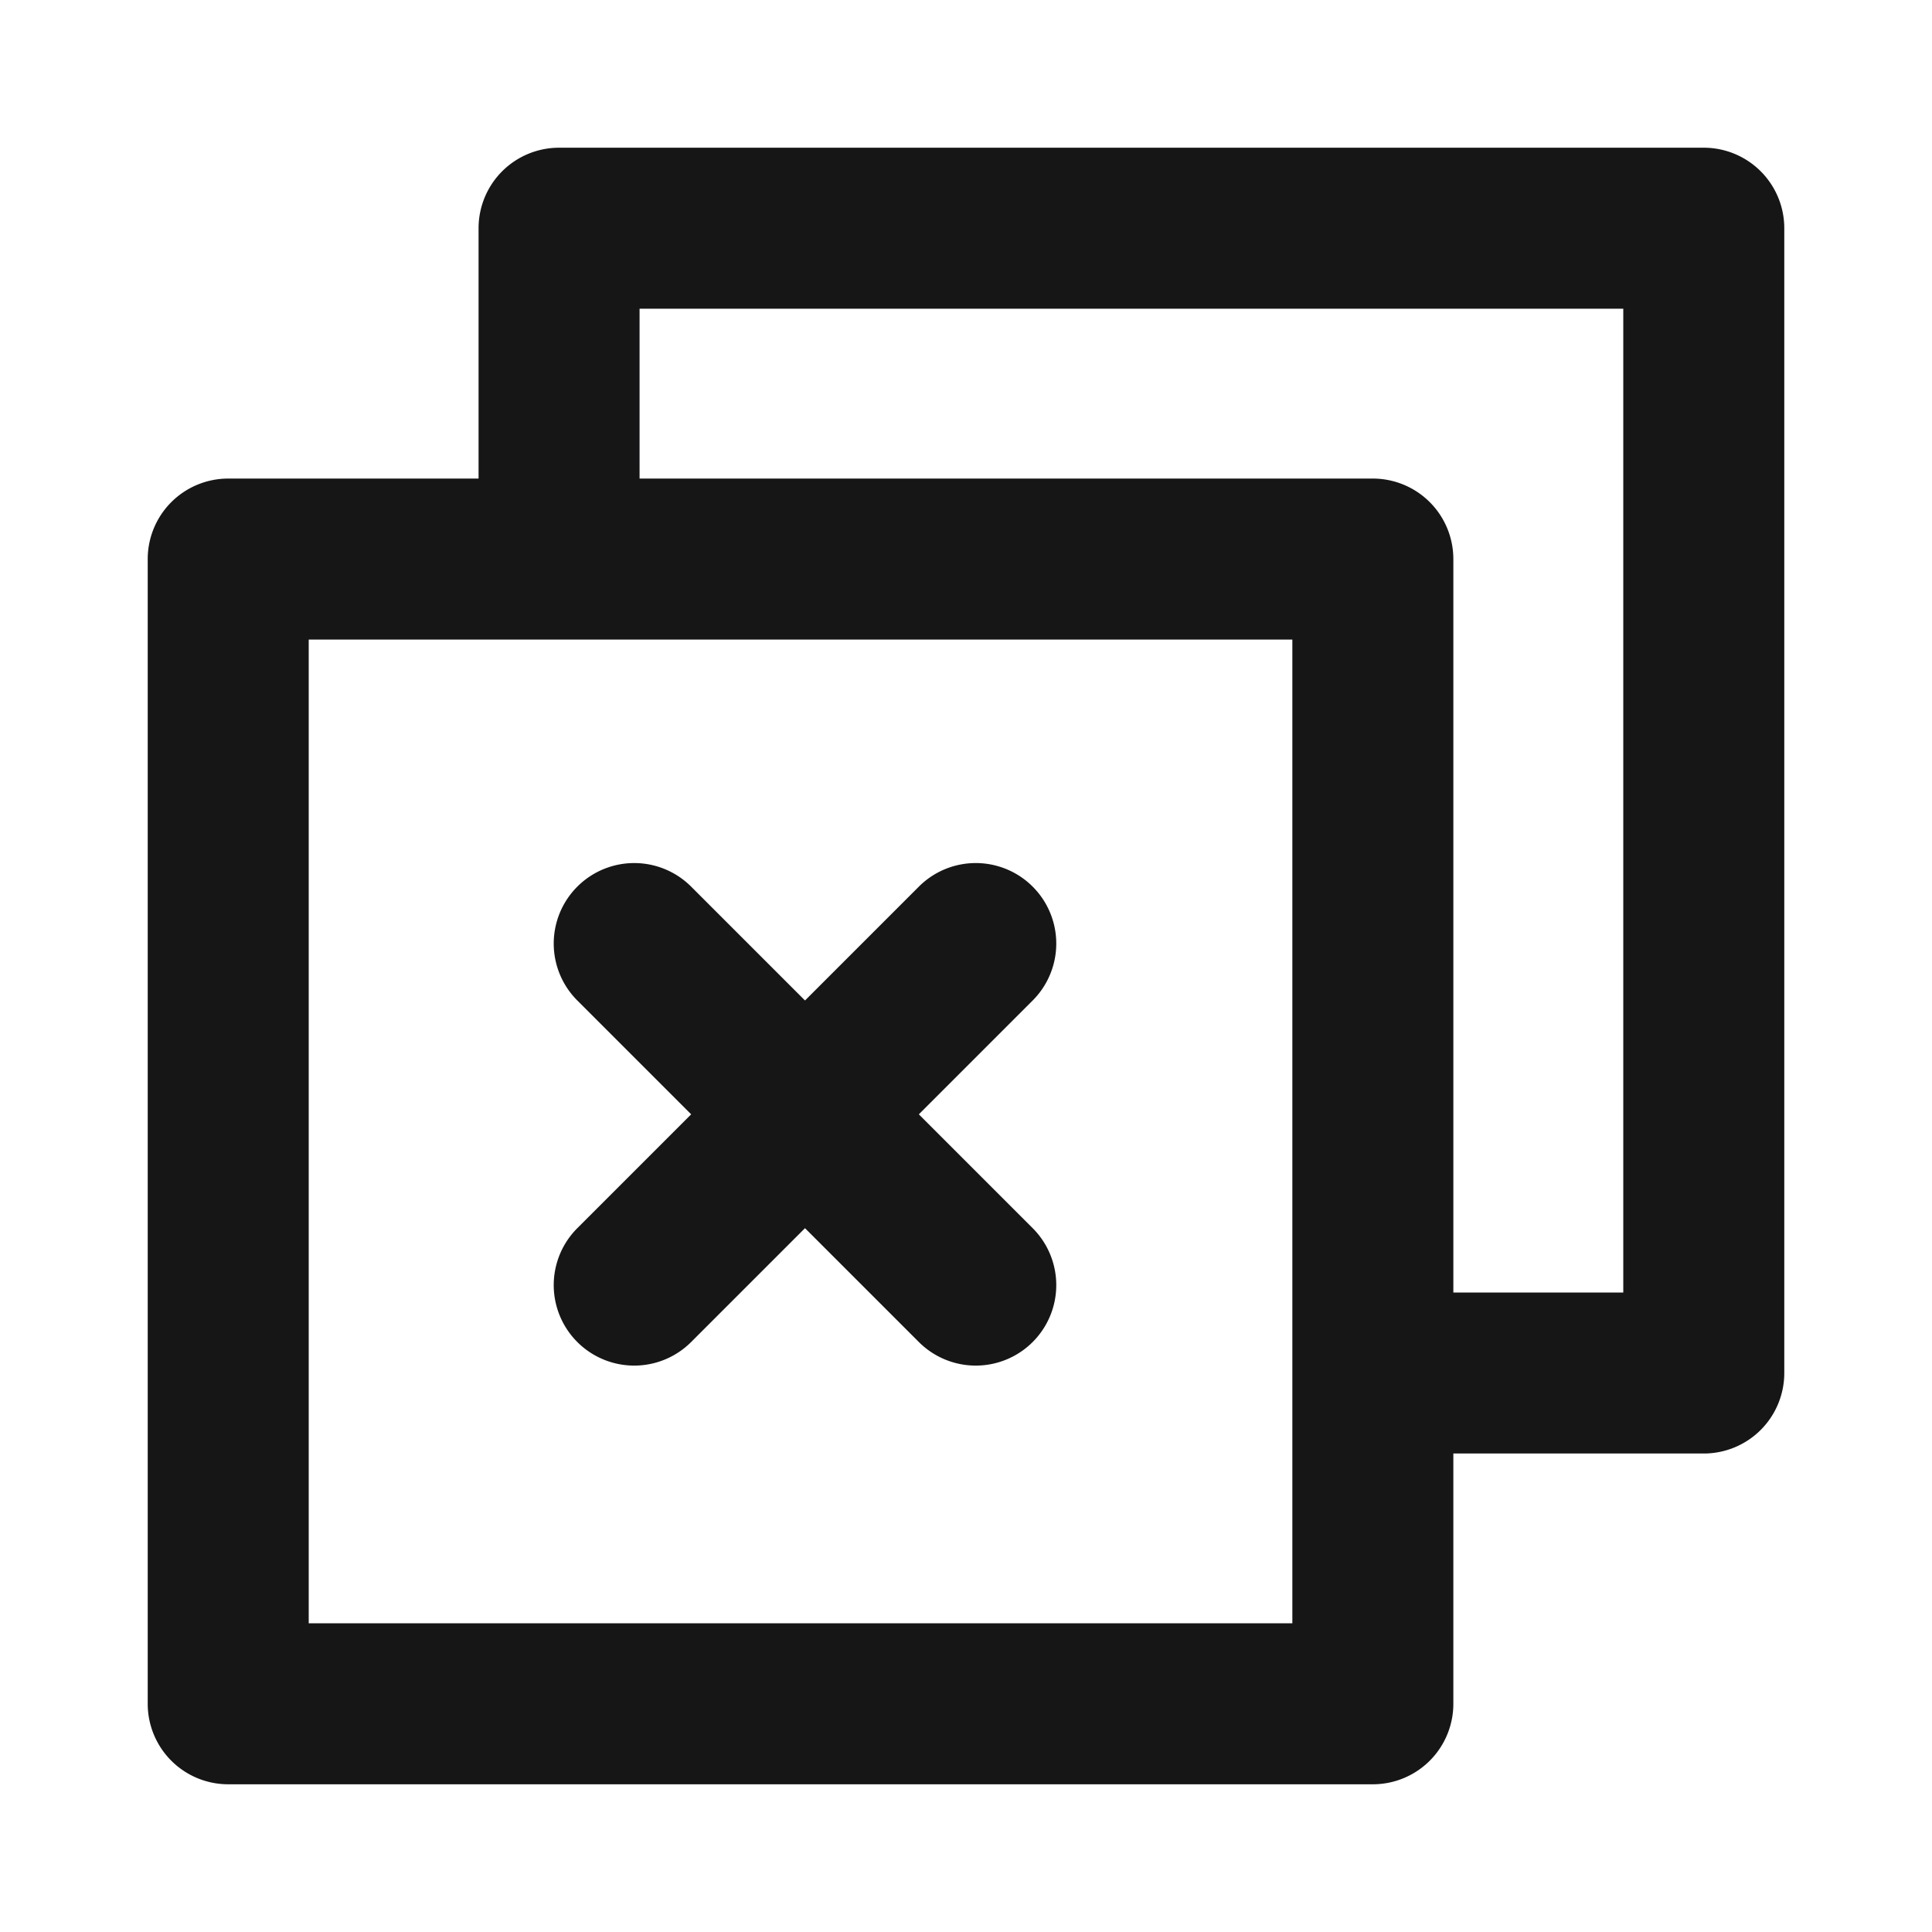 <svg xmlns="http://www.w3.org/2000/svg" width="24" height="24" viewBox="0 0 24 24">
  <g id="CloseMore" transform="translate(-306 -275)">
    <g id="边缘框" transform="translate(306 275)">
      <rect id="边缘框-2" data-name="边缘框" width="24" height="24" fill="none"/>
    </g>
    <path id="路径_4069" data-name="路径 4069" d="M1353.676,2095.231h-14.22a1,1,0,0,0-1,1v3.11h-3.11a1,1,0,0,0-1,1v14.22a1,1,0,0,0,1,1h14.219a1,1,0,0,0,1-1v-3.109h3.111a1,1,0,0,0,1-1v-14.221A1,1,0,0,0,1353.676,2095.231Zm-5.111,18.33h-12.219v-12.22h12.219Zm4.111-4.109h-2.111v-9.111a1,1,0,0,0-1-1h-9.109v-2.11h12.22Z" transform="translate(-1026.511 -1818.396)" fill="#161617"/>
    <path id="路径_19908" data-name="路径 19908" d="M853.057,1296.913a1,1,0,0,0-2,0v2h-2a1,1,0,0,0,0,2h2v2a1,1,0,0,0,2,0v-2h2a1,1,0,0,0,0-2h-2Z" transform="translate(632.682 -1232.83) rotate(45)" fill="#161617" stroke="rgba(0,0,0,0)" stroke-miterlimit="10" stroke-width="1"/>
  </g>
</svg>
